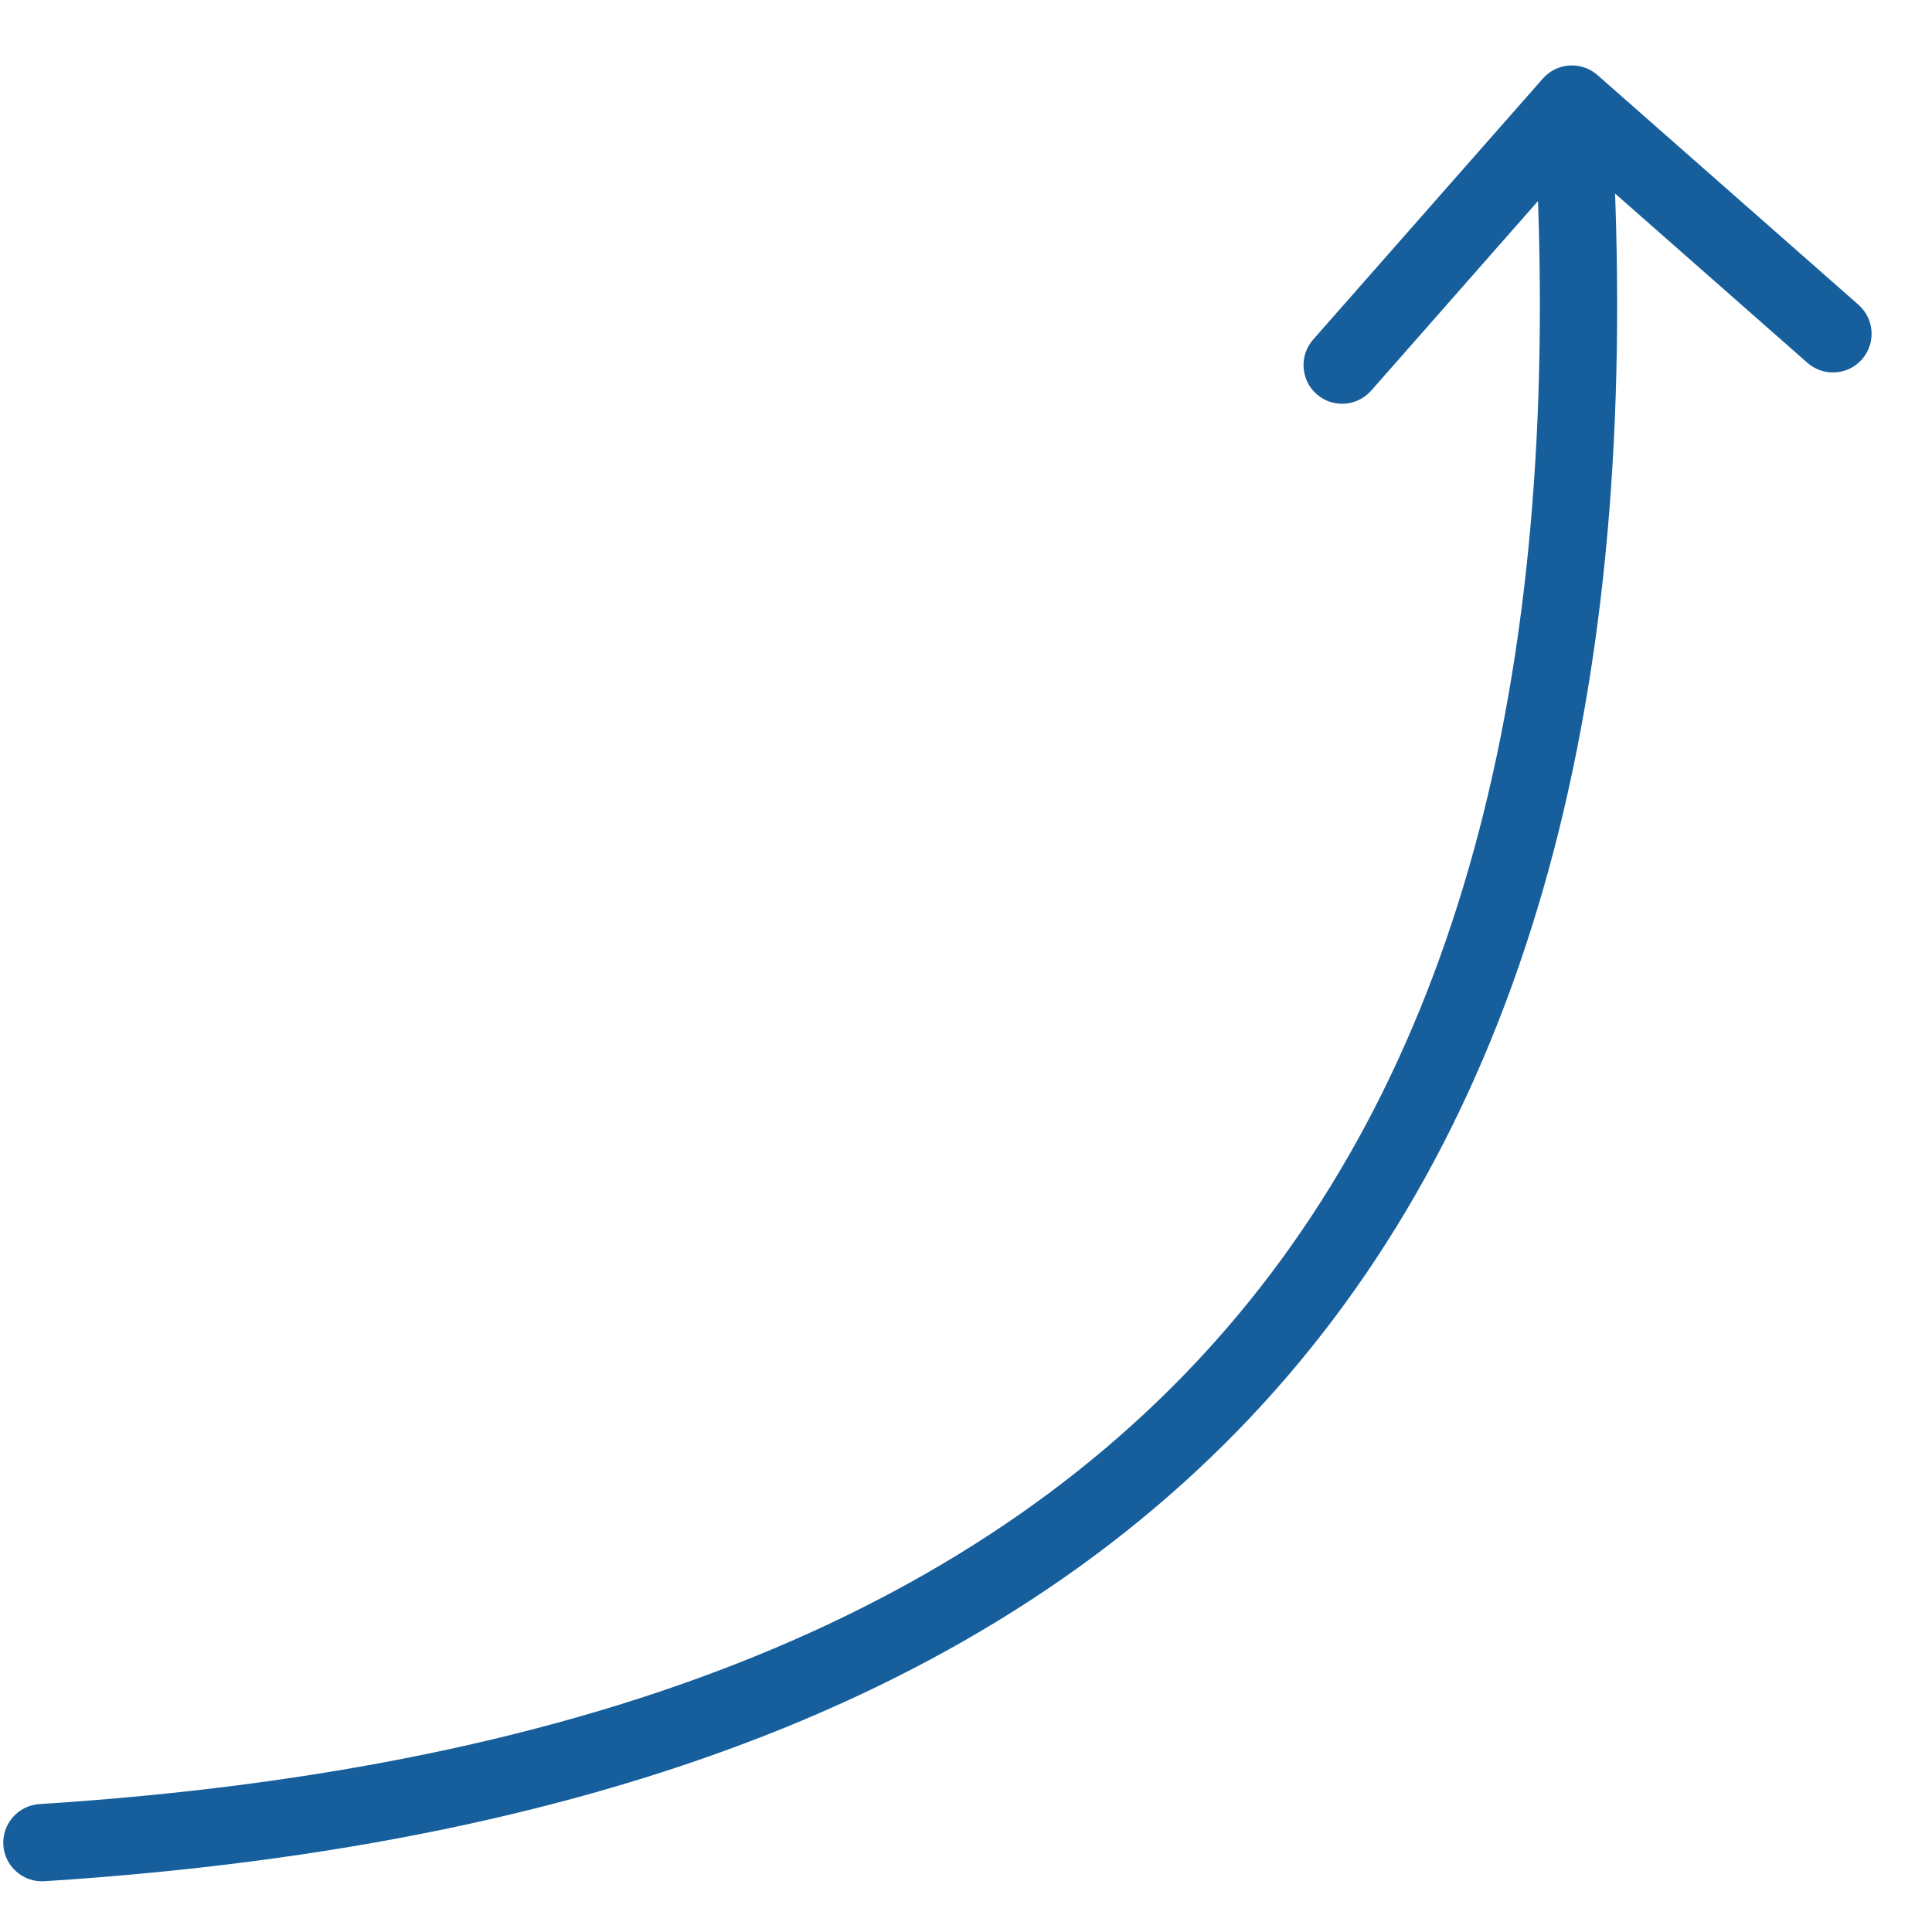<svg width="25" height="25" viewBox="0 0 25 25" fill="none" xmlns="http://www.w3.org/2000/svg">
<path d="M0.51 23.345C0.235 23.363 0.026 23.6 0.043 23.876C0.061 24.151 0.299 24.36 0.574 24.343L0.51 23.345ZM20.671 0.971C20.463 0.789 20.147 0.809 19.965 1.016L16.992 4.394C16.81 4.602 16.83 4.918 17.037 5.1C17.244 5.283 17.56 5.262 17.743 5.055L20.385 2.052L23.388 4.695C23.595 4.877 23.911 4.857 24.094 4.65C24.276 4.442 24.256 4.127 24.049 3.944L20.671 0.971ZM0.574 24.343C7.979 23.87 13.305 21.714 16.654 17.815C20.001 13.918 21.29 8.375 20.839 1.315L19.841 1.378C20.283 8.304 19.005 13.542 15.895 17.163C12.787 20.782 7.768 22.882 0.51 23.345L0.574 24.343Z" fill="#165F9C"/>
</svg>
